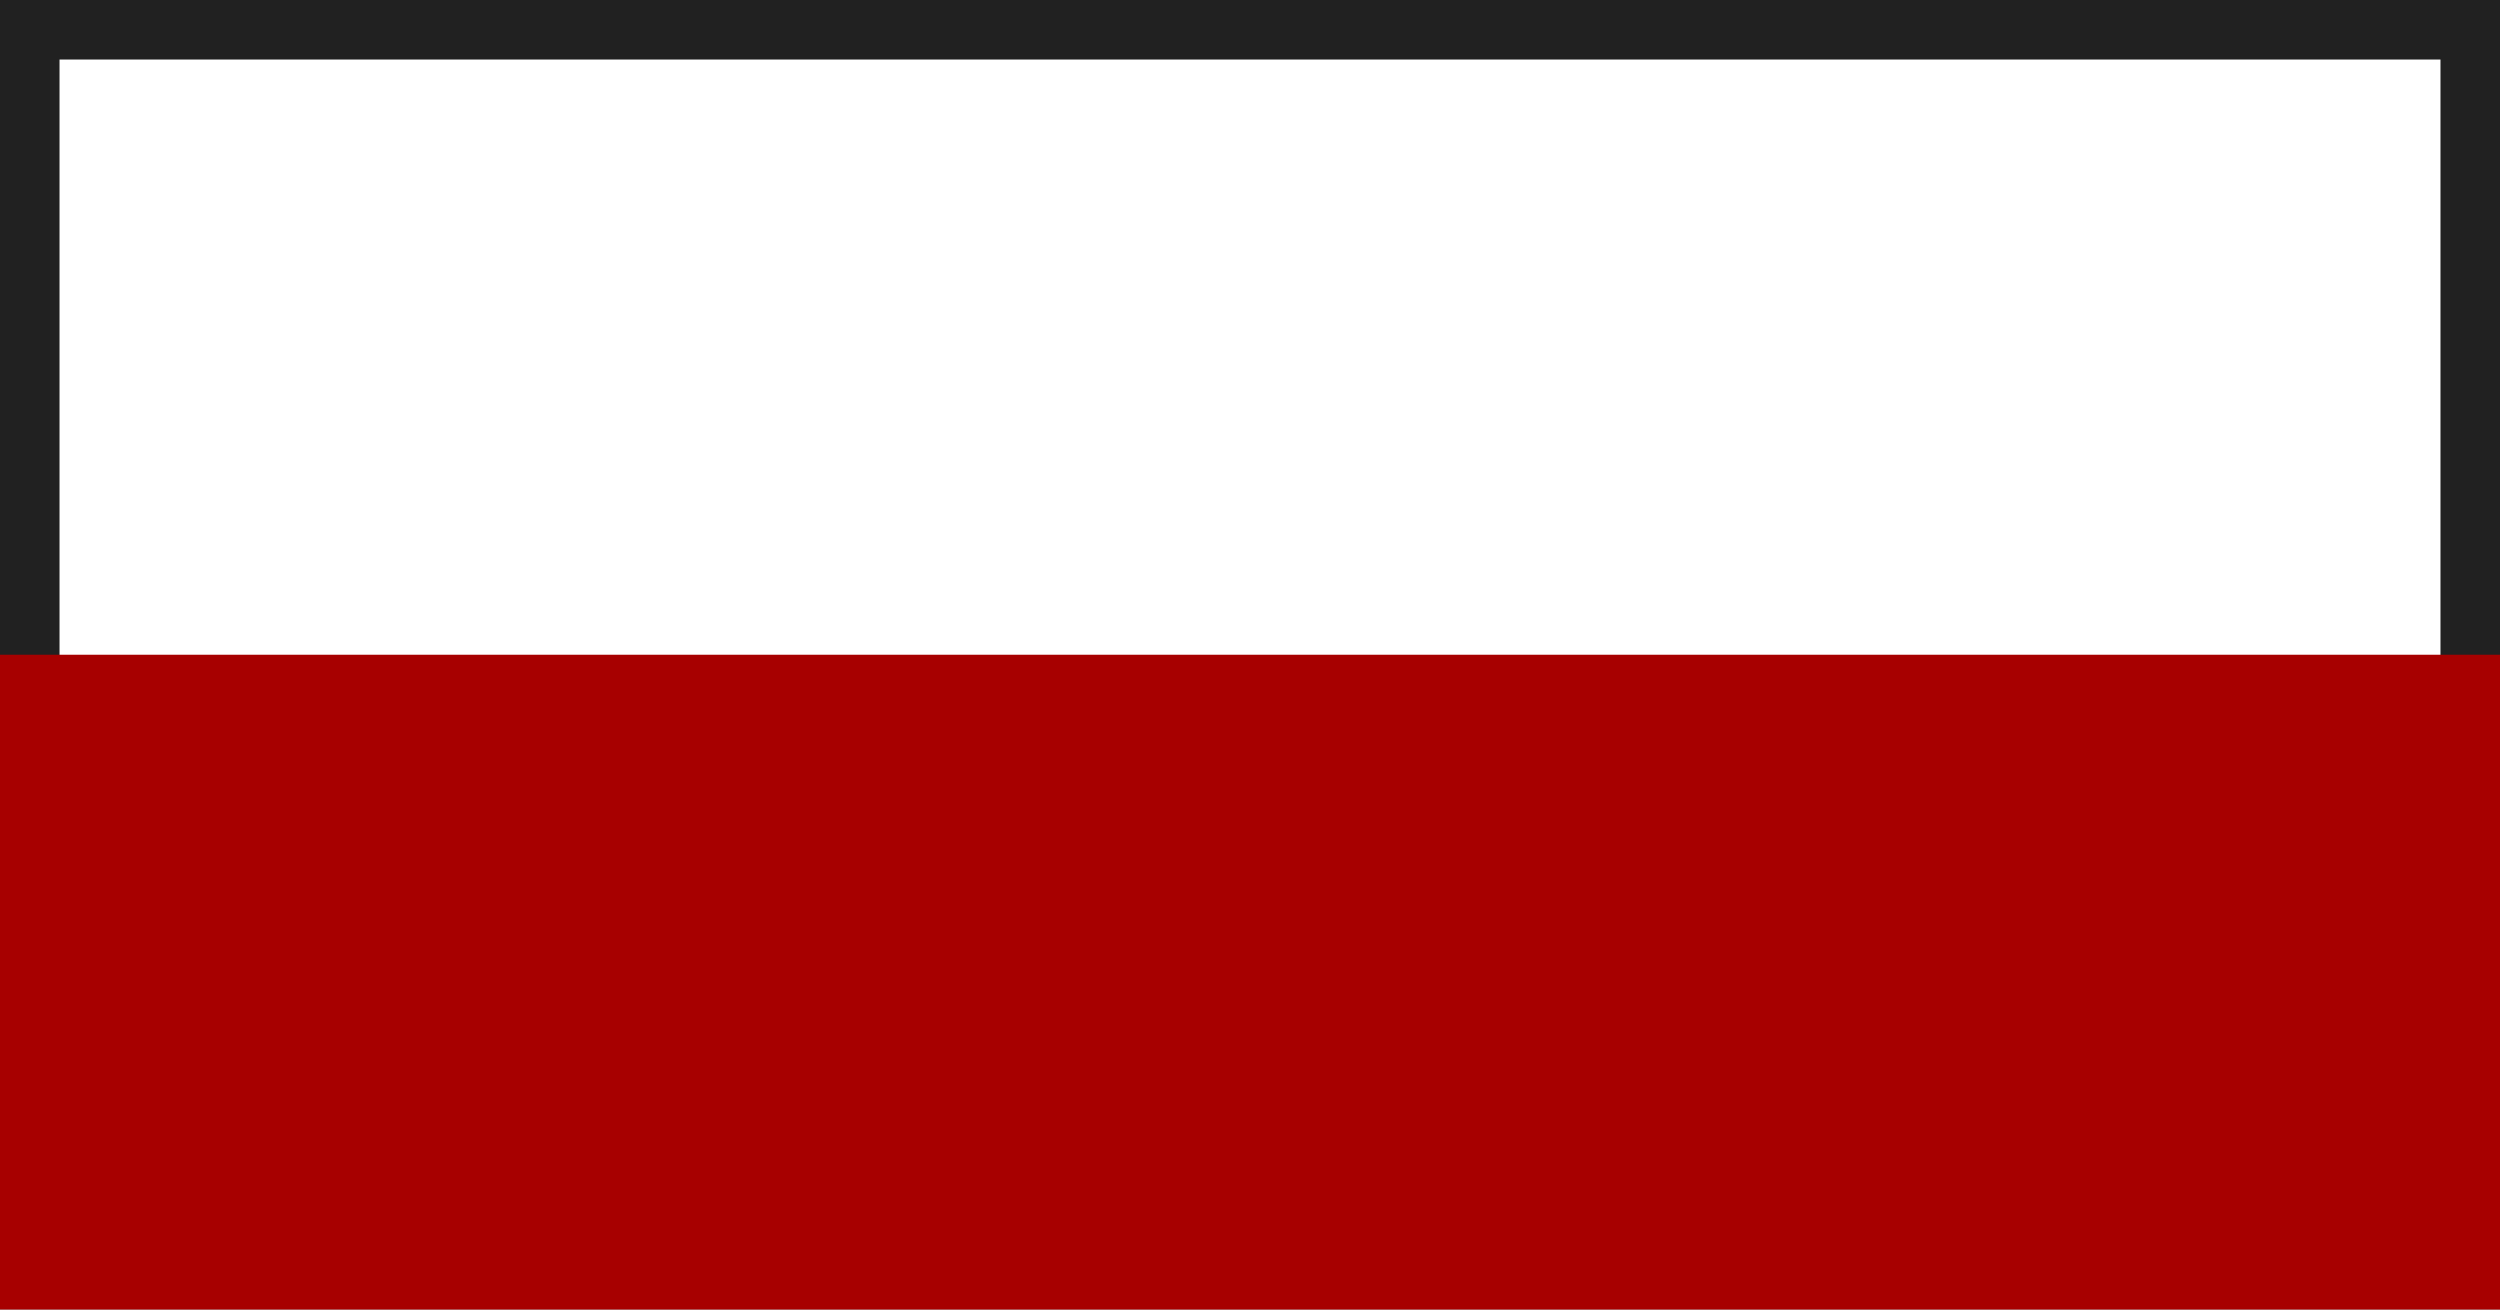 <svg width="42" height="22" viewBox="0 0 42 22" fill="none" xmlns="http://www.w3.org/2000/svg">
<rect x="0" y="0" width="42" height="22" fill="#808080" stroke="none"/>
<rect x="0.5" y="12.5" width="12" height="41" transform="rotate(-90 0.5 12.5)" fill="white"/>
<rect x="0.5" y="12.5" width="12" height="41" transform="rotate(-90 0.5 12.5)" stroke="#212121"/>
<rect width="11" height="42" transform="translate(0 22) rotate(-90)" fill="#A70000"/>
</svg>
